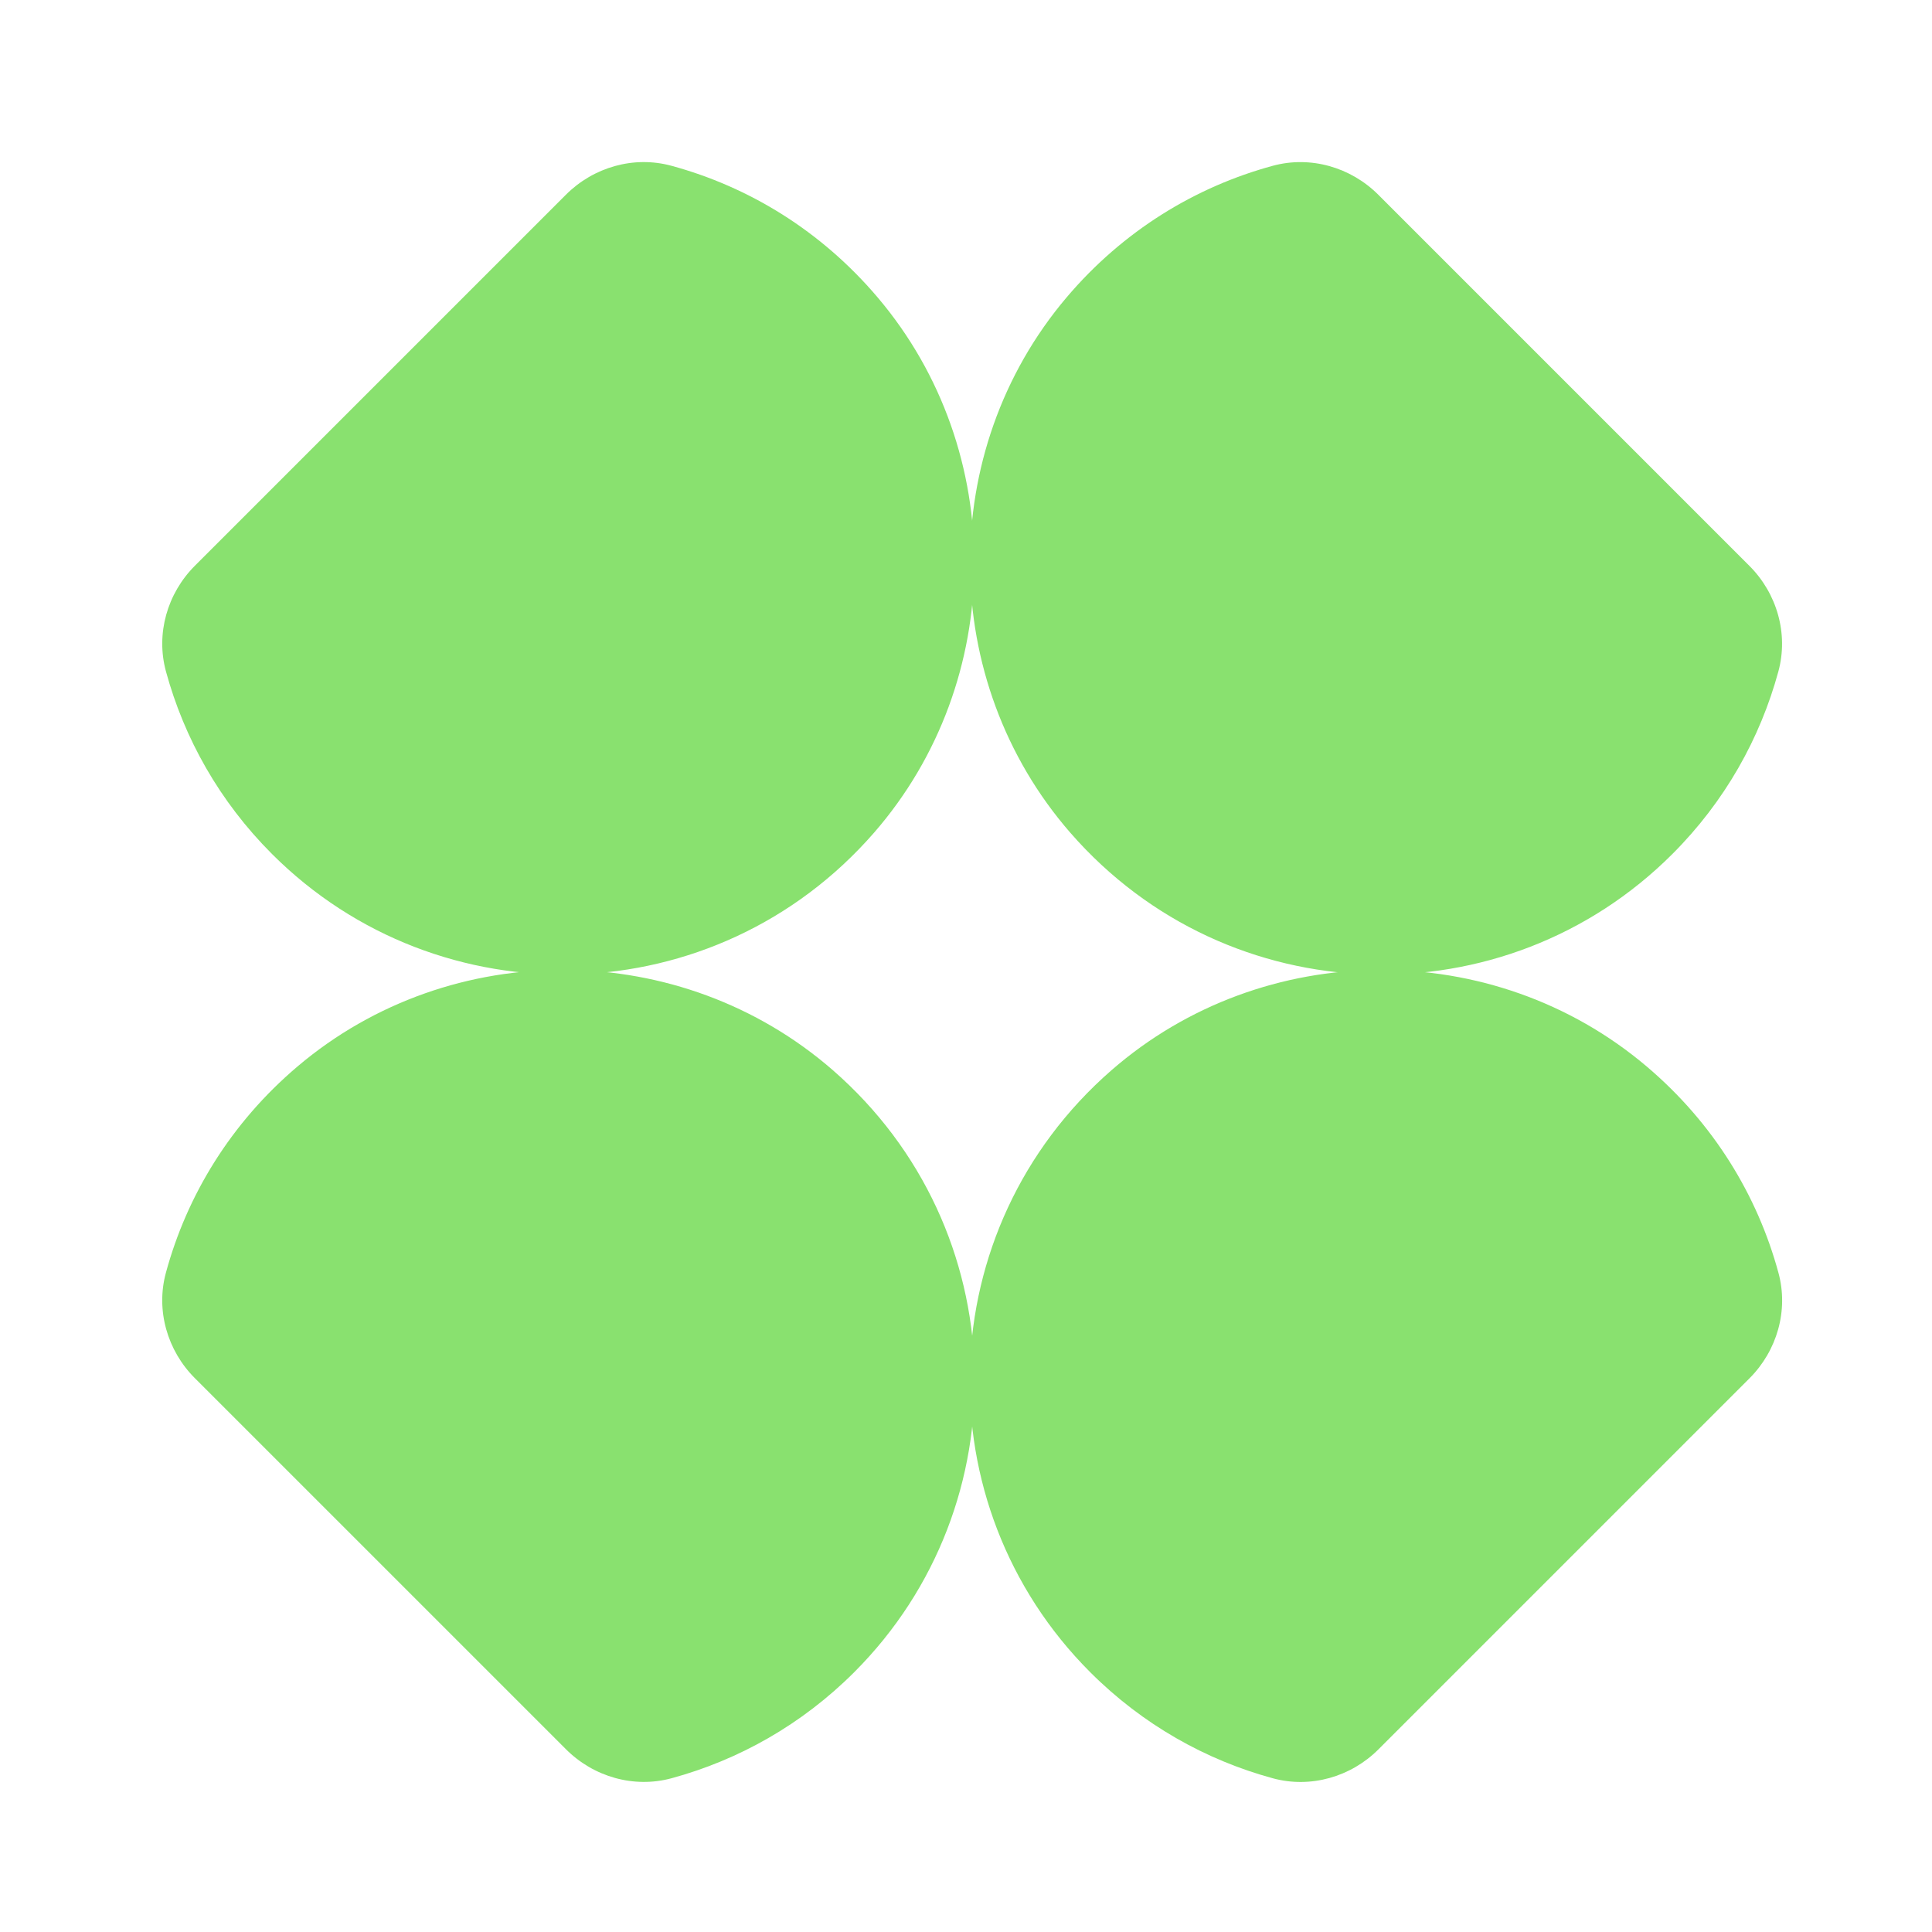 <svg width="100" height="100" viewBox="0 0 100 100" fill="none" xmlns="http://www.w3.org/2000/svg">
<path d="M45.427 15.394C42.494 11.936 38.749 9.666 34.752 8.58C32.803 8.05 30.719 8.651 29.291 10.079L10.088 29.282C8.658 30.712 8.058 32.797 8.589 34.751C9.532 38.212 11.358 41.482 14.077 44.201C22.75 52.873 37.038 52.508 45.236 43.106C52.085 35.245 52.171 23.345 45.427 15.394Z" fill="#89E16F"/>
<path d="M85.239 55.206C88.697 58.139 90.967 61.883 92.052 65.88C92.583 67.83 91.981 69.914 90.553 71.342L71.35 90.545C69.921 91.975 67.835 92.574 65.882 92.044C62.421 91.101 59.151 89.274 56.432 86.556C47.759 77.883 48.125 63.595 57.527 55.397C65.388 48.548 77.286 48.46 85.239 55.206Z" fill="#89E16F"/>
<path d="M15.399 55.2C11.942 58.132 9.673 61.877 8.588 65.873C8.057 67.823 8.659 69.907 10.087 71.335L29.294 90.541C30.724 91.971 32.809 92.572 34.763 92.041C38.224 91.099 41.493 89.273 44.212 86.555C52.883 77.883 52.515 63.595 43.111 55.395C35.249 48.545 23.353 48.457 15.399 55.2Z" fill="#89E16F"/>
<path d="M55.207 15.393C58.139 11.936 61.883 9.666 65.88 8.581C67.83 8.051 69.914 8.653 71.342 10.081L90.548 29.288C91.978 30.718 92.578 32.803 92.048 34.756C91.106 38.217 89.28 41.487 86.561 44.205C77.89 52.876 63.602 52.508 55.402 43.105C48.552 35.243 48.464 23.346 55.207 15.393Z" fill="#89E16F"/>
</svg>
